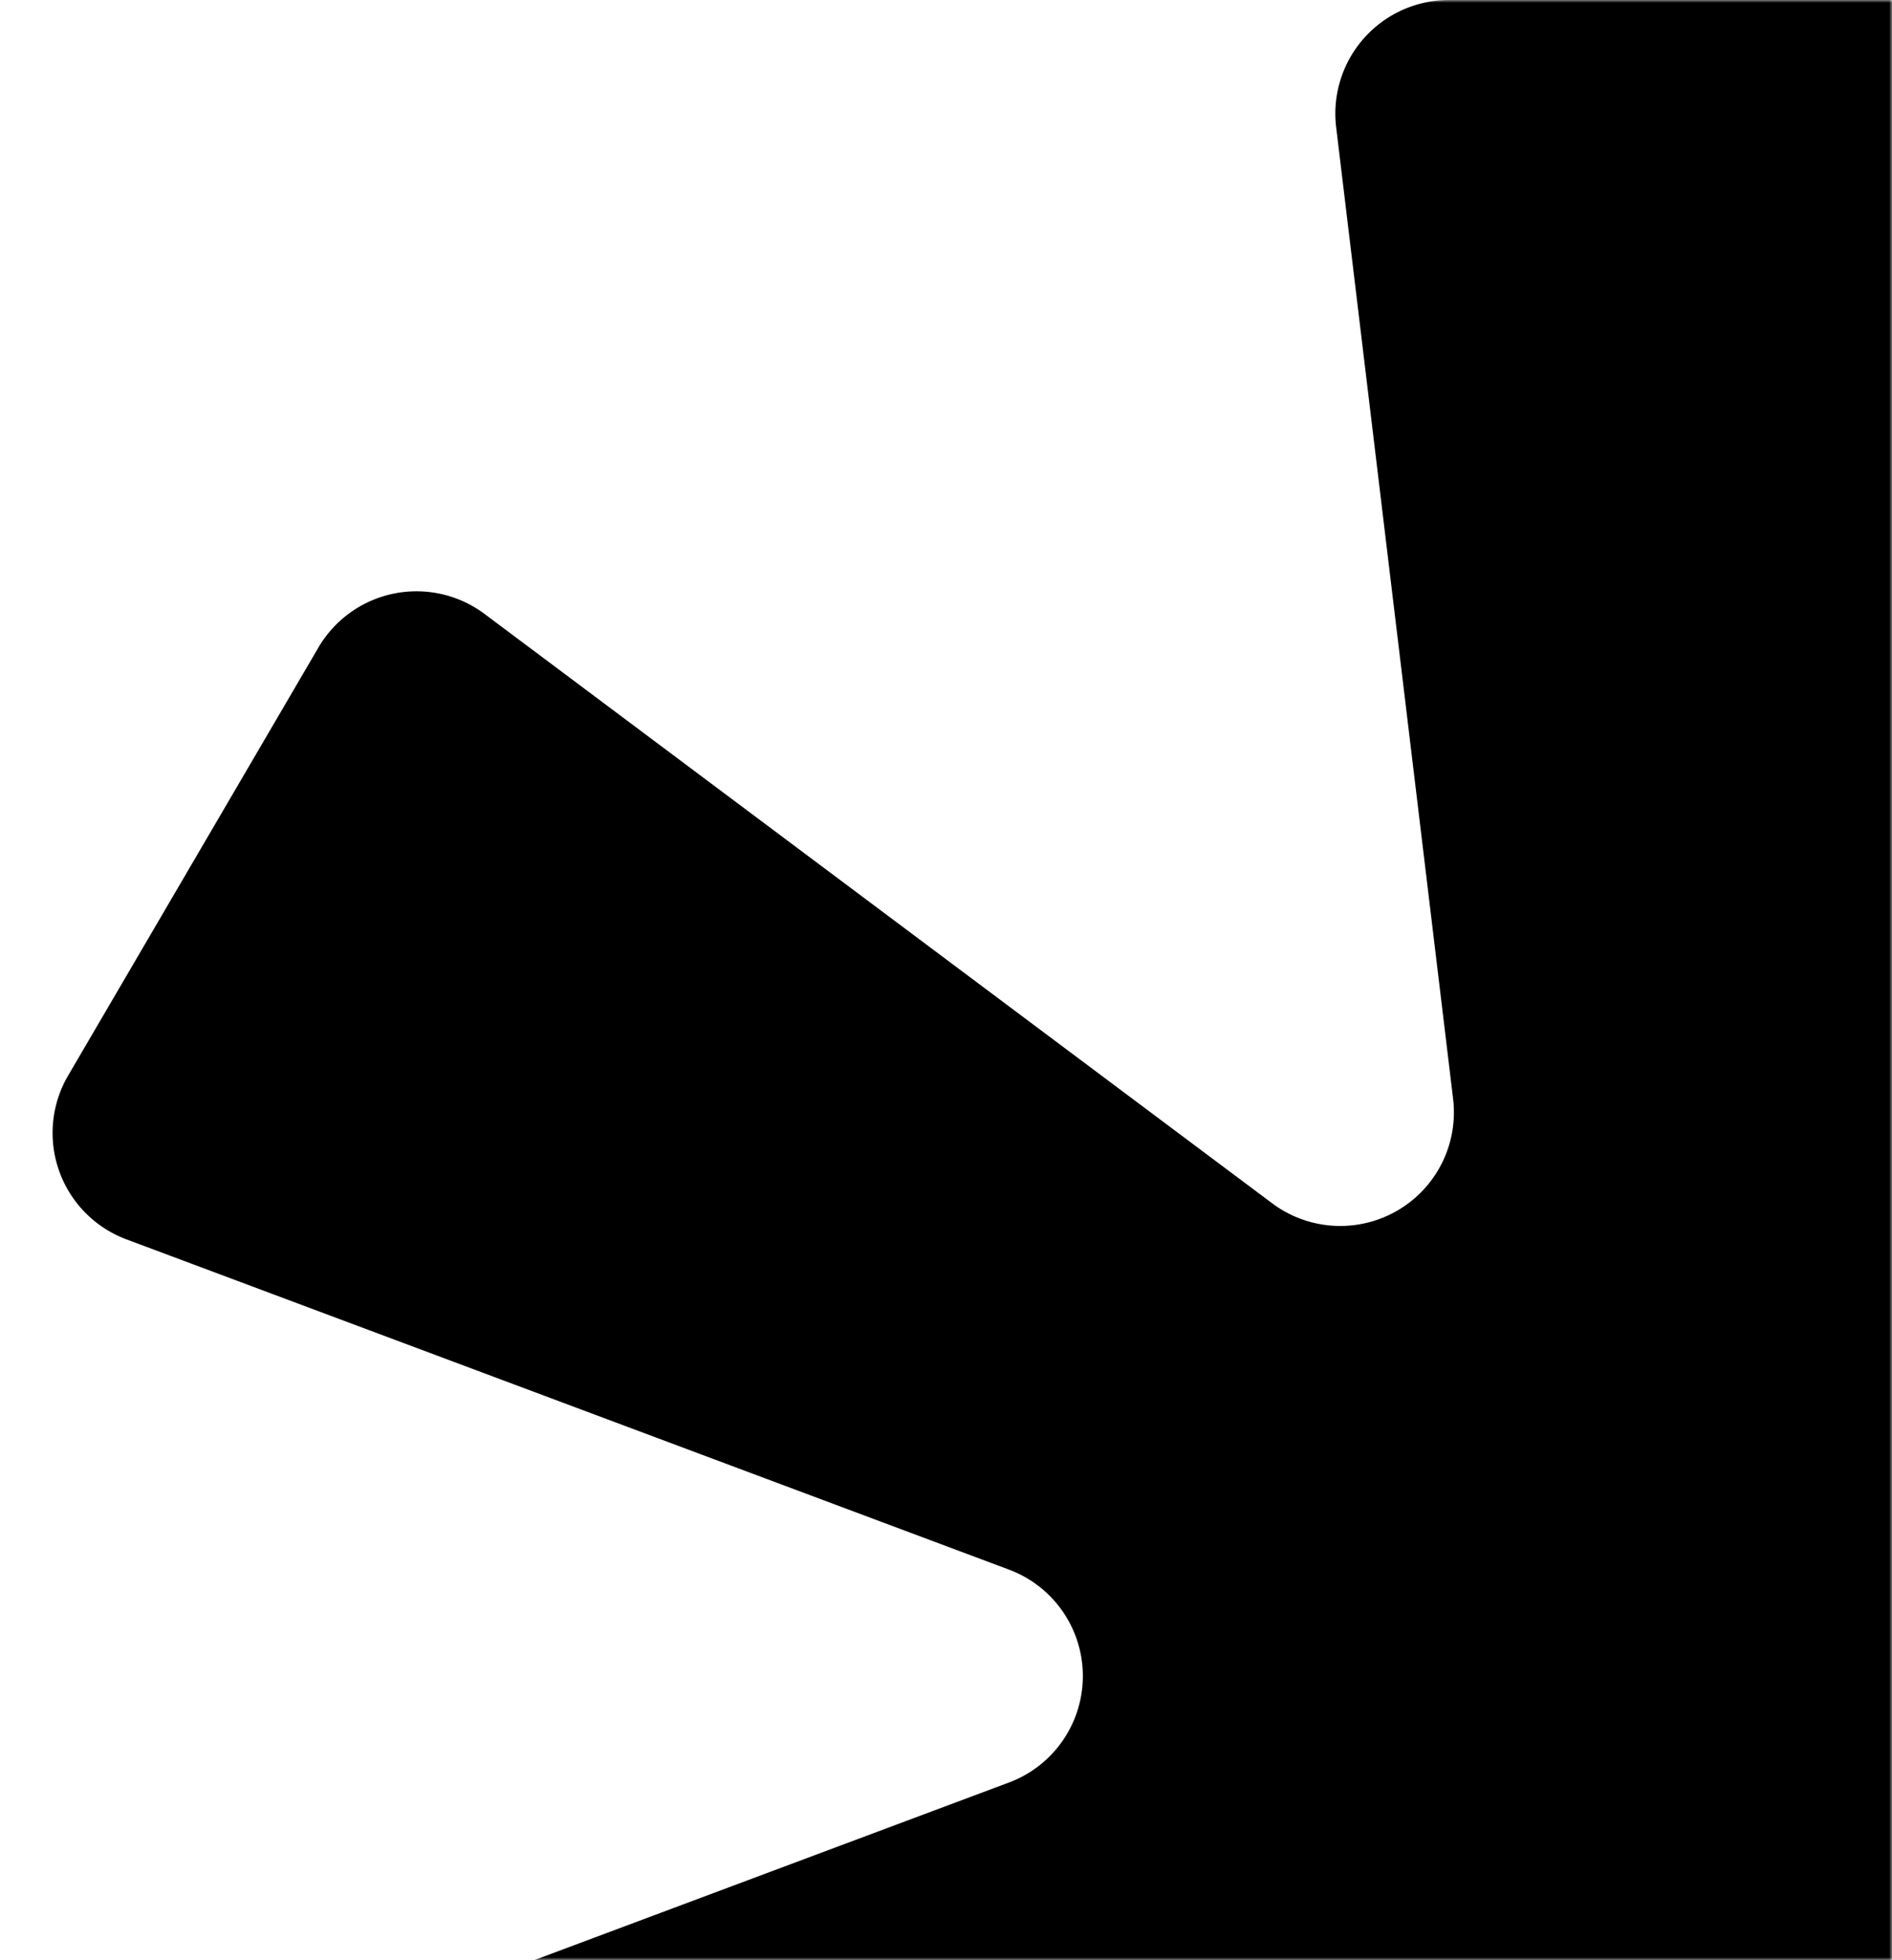 <svg xmlns="http://www.w3.org/2000/svg" height="345" viewBox="0 0 333 345" width="333"><mask id="a" fill="#fff"><path d="M0 0h333v345H0z" fill-rule="evenodd"></path></mask><path d="m537.04 116.01 41.43 73.39a20 20 0 0 1-10.45 28.58L411.2 276.25a20 20 0 0 0 0 37.5l156.6 58.18a20 20 0 0 1 10.34 28.77l-42.56 73.54a20 20 0 0 1-29.34 5.96L371.66 378.94a20 20 0 0 0-31.85 18.64l22.7 169.77A20 20 0 0 1 342.7 590h-86.21a20 20 0 0 1-19.87-22.26l19.42-170.85A20 20 0 0 0 224 378.74L85.53 484.6a20 20 0 0 1-29.52-6l-44.4-78a20 20 0 0 1 10.37-28.63l155.62-58.23a20 20 0 0 0 0-37.46L22.24 218.14A20 20 0 0 1 12 189.3l44.04-75.32a20 20 0 0 1 29.24-5.92L223.91 211.8a20 20 0 0 0 31.84-18.4l-20.58-171A20 20 0 0 1 255.02 0h87.67a20 20 0 0 1 19.82 22.65L339.78 192.7a20 20 0 0 0 31.78 18.68l136.1-101.55a20 20 0 0 1 29.38 6.2z" mask="url(#a)"></path></svg>